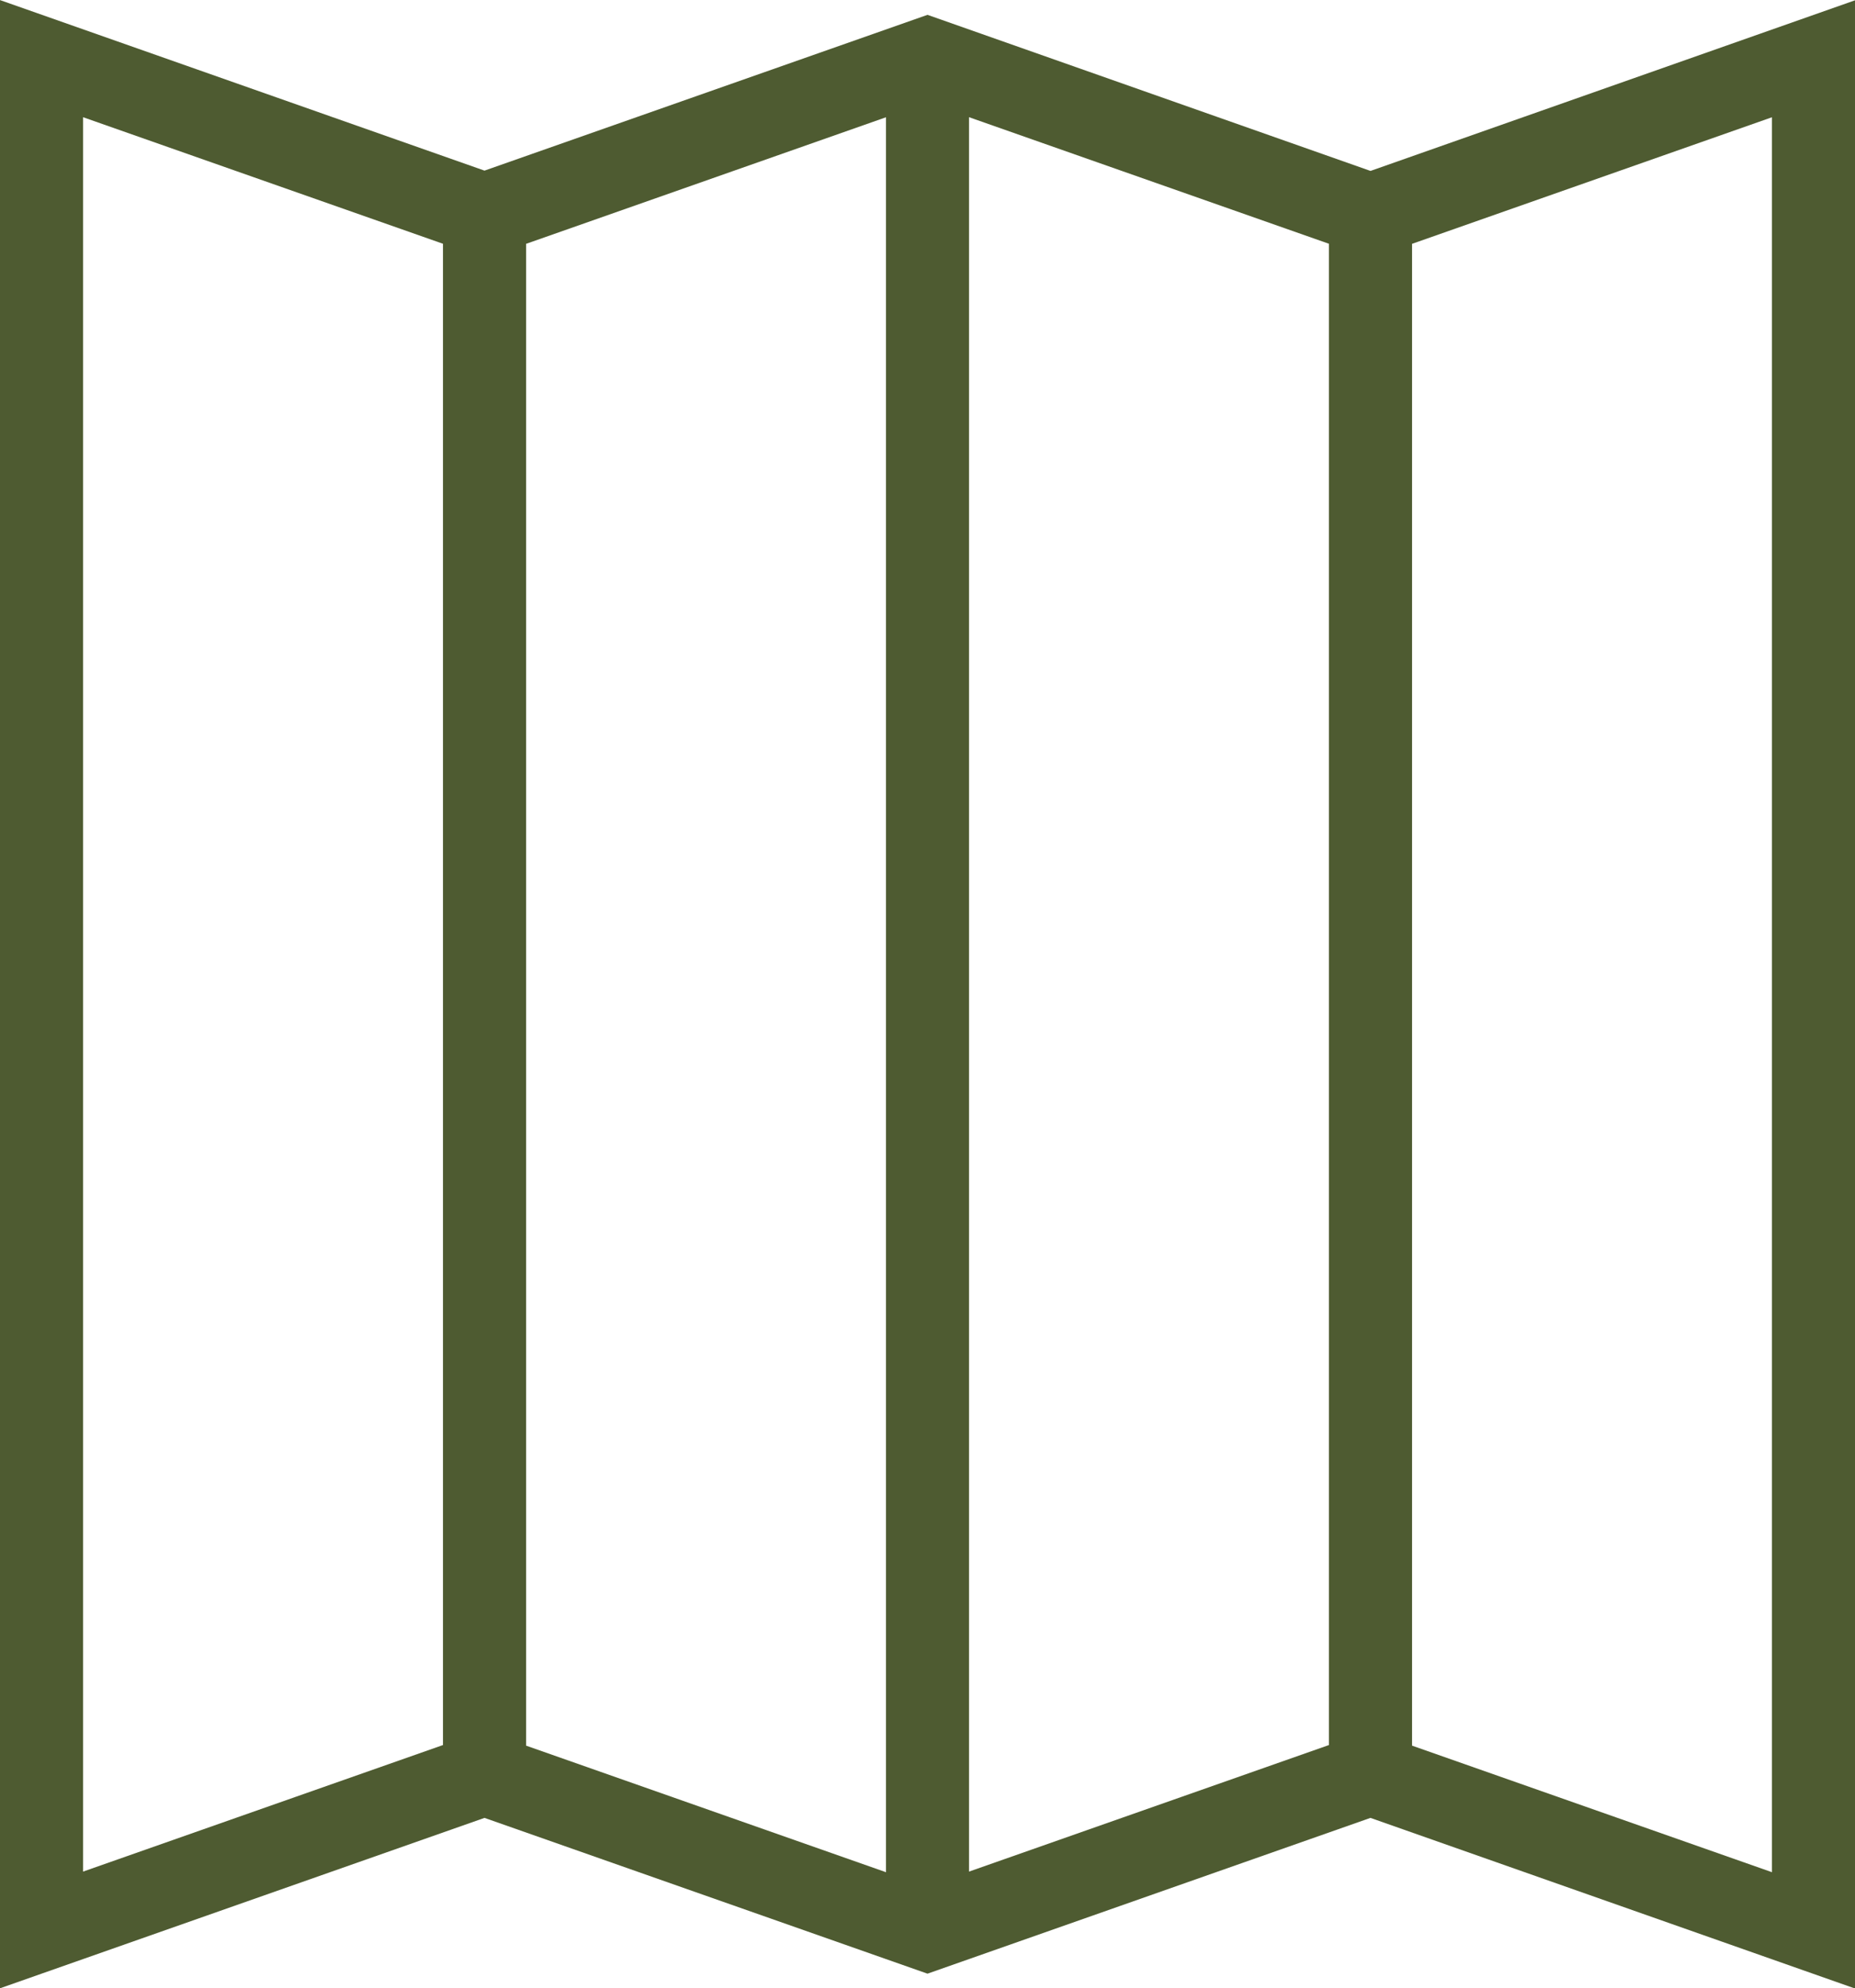 <?xml version="1.0" encoding="UTF-8"?> <svg xmlns="http://www.w3.org/2000/svg" width="36.656" height="39.273" viewBox="0 0 36.656 39.273"><path id="Products-Folding" d="M36.66,1l-9.574,3.37L18.332,1.287,9.578,4.364,0,.994V40.267L9.578,36.9l8.754,3.077L27.085,36.9l9.575,3.37ZM19.153,3.309l7.112,2.5V35.461l-7.113,2.5V3.31Zm-17.508,0,7.113,2.5V35.461l-7.113,2.5V3.31ZM10.4,5.81l7.112-2.5V37.973l-7.112-2.5ZM35.02,37.973l-7.113-2.5V5.81l7.112-2.5V37.973Z" transform="translate(-0.004 -0.994)" fill="#4e5b31"></path></svg> 